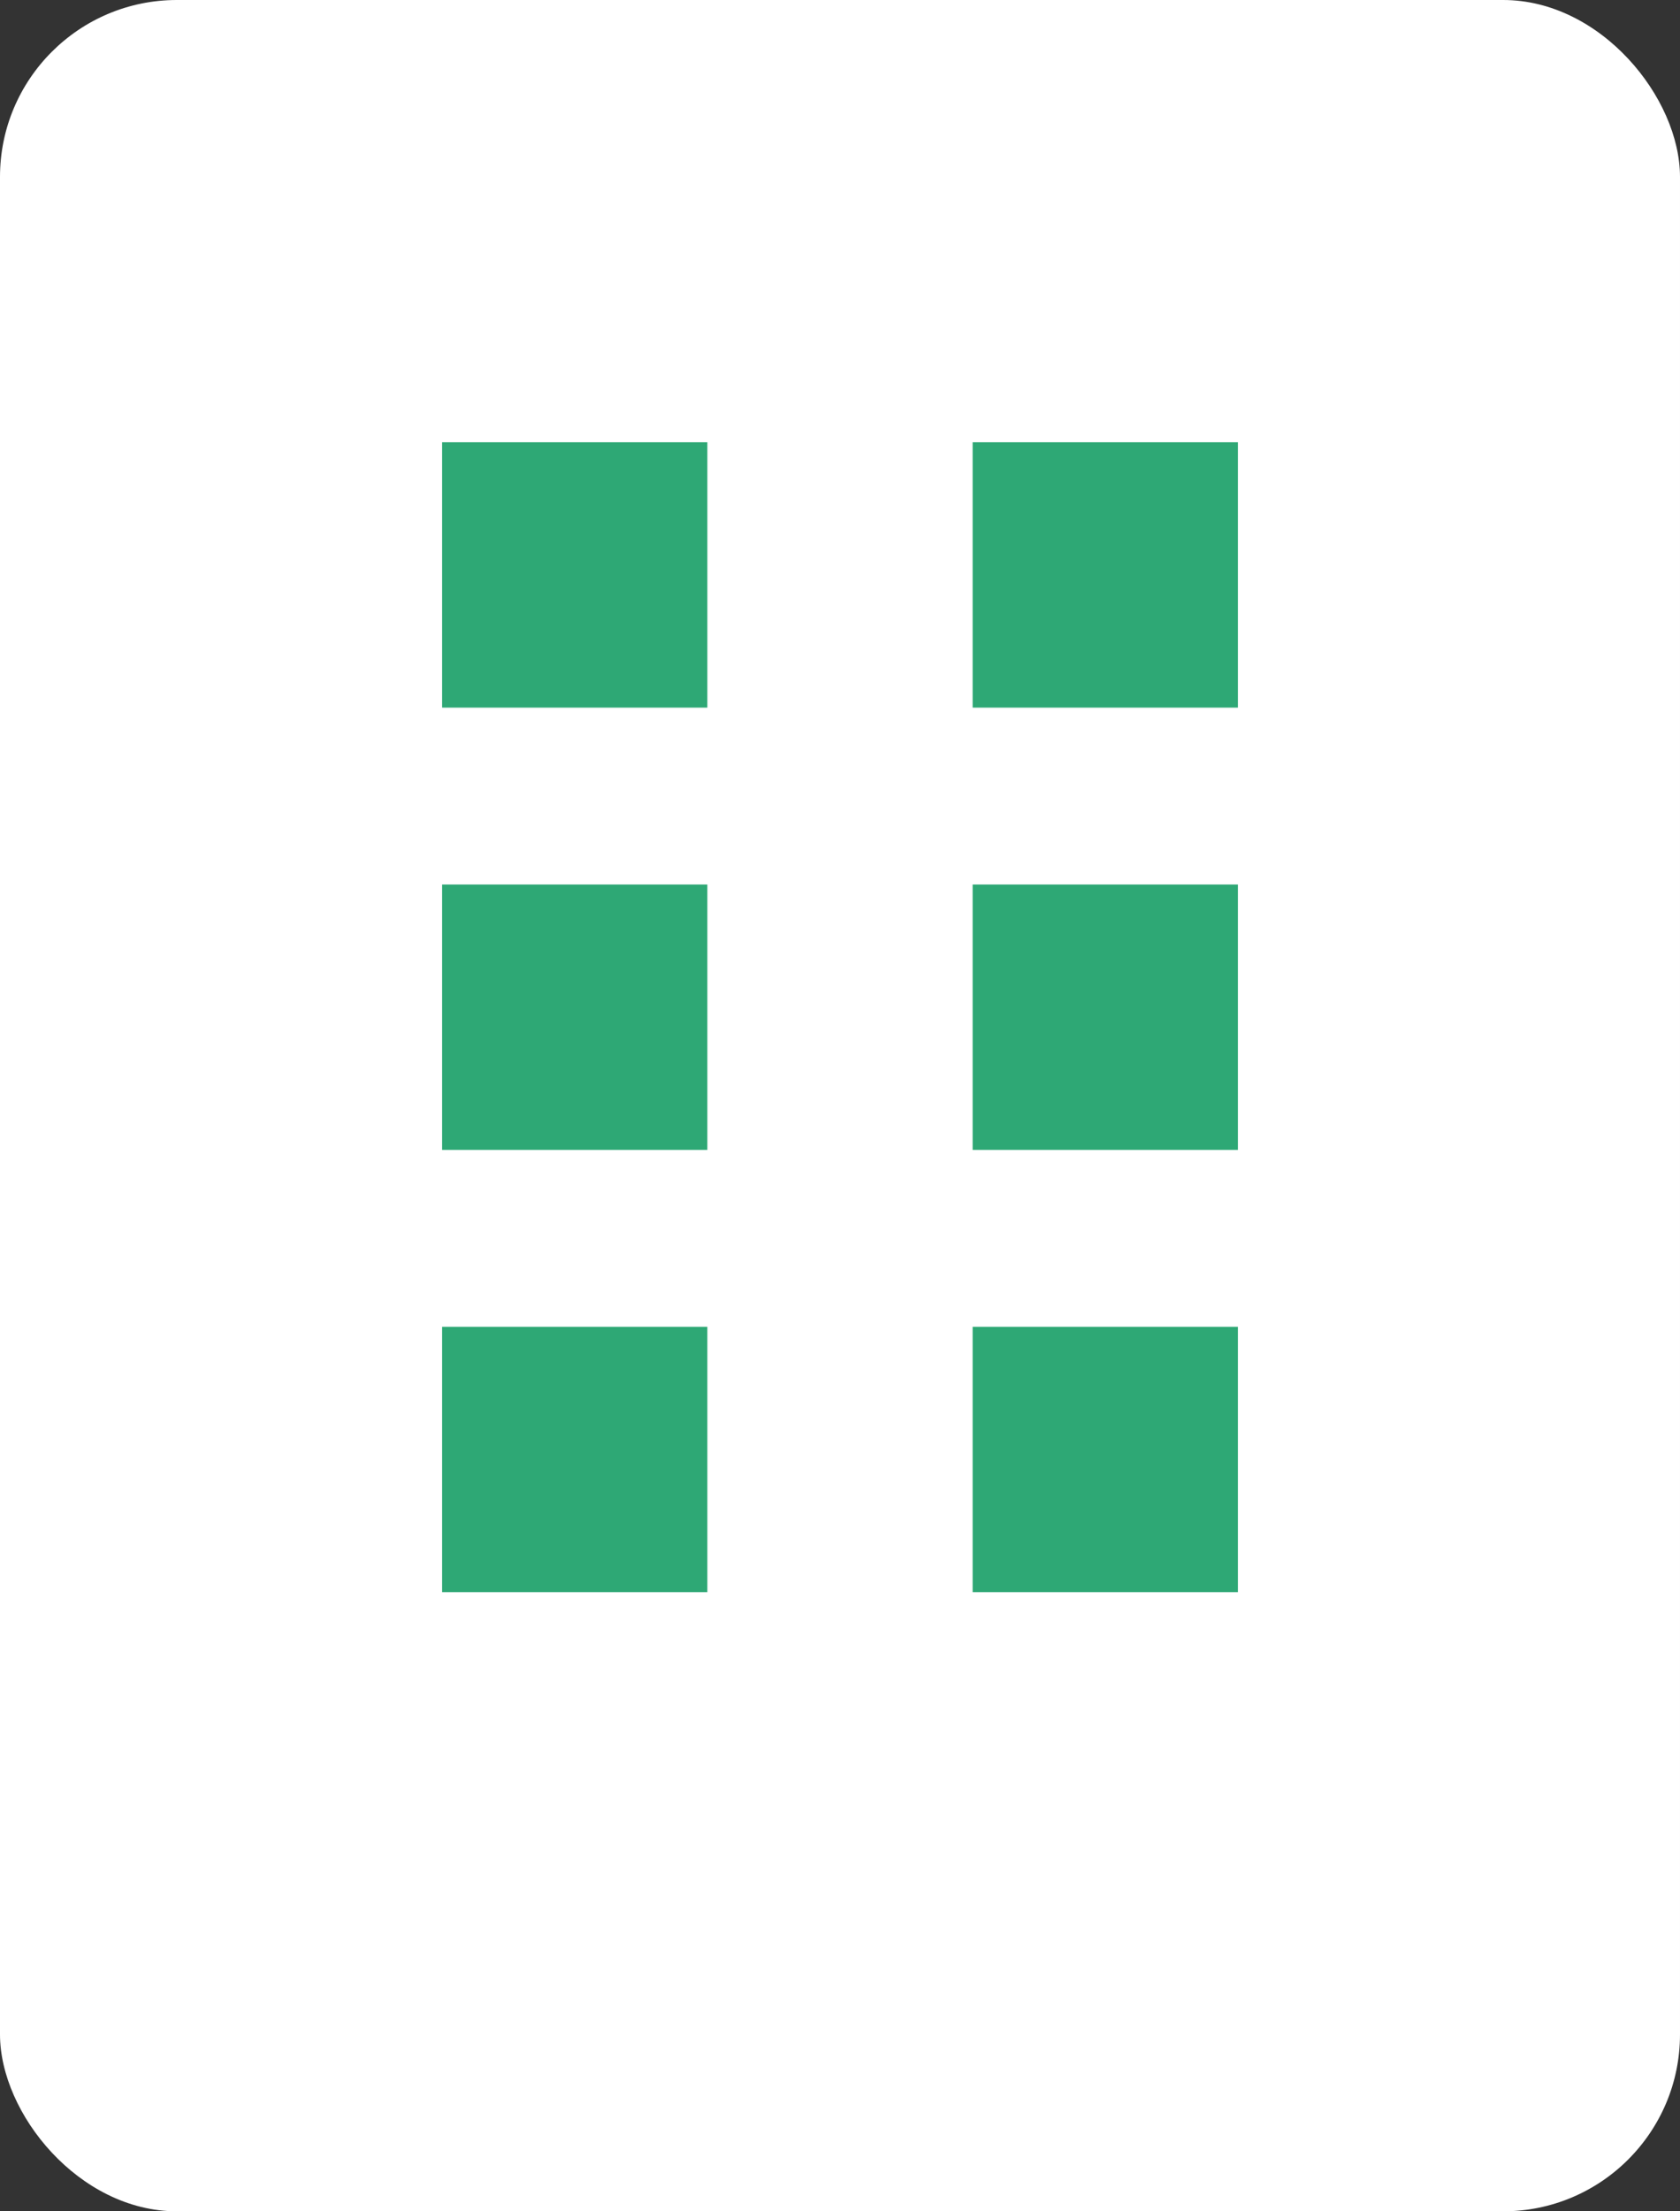 <svg xmlns="http://www.w3.org/2000/svg" width="19" height="25" viewBox="0 0 19 25">
  <rect x="0" y="0" width="19" height="25" fill="#333333" stroke="none"/>
  <g id="Group_21849" data-name="Group 21849" transform="translate(-15)">
    <rect id="Rectangle_7730" data-name="Rectangle 7730" width="19" height="25" rx="2" transform="translate(15)" fill="#fff"/>
    <g id="Group_9564" data-name="Group 9564" transform="translate(-1241 -25)">
      <rect id="Rectangle_7731" data-name="Rectangle 7731" width="3" height="3" transform="translate(1261 30)" fill="#2ea875"/>
      <rect id="Rectangle_7734" data-name="Rectangle 7734" width="3" height="3" transform="translate(1261 35)" fill="#2ea875"/>
      <rect id="Rectangle_7736" data-name="Rectangle 7736" width="3" height="3" transform="translate(1261 40)" fill="#2ea875"/>
      <rect id="Rectangle_7732" data-name="Rectangle 7732" width="3" height="3" transform="translate(1267 30)" fill="#2ea875"/>
      <rect id="Rectangle_7733" data-name="Rectangle 7733" width="3" height="3" transform="translate(1267 35)" fill="#2ea875"/>
      <rect id="Rectangle_7735" data-name="Rectangle 7735" width="3" height="3" transform="translate(1267 40)" fill="#2ea875"/>
    </g>
  </g>
</svg>

